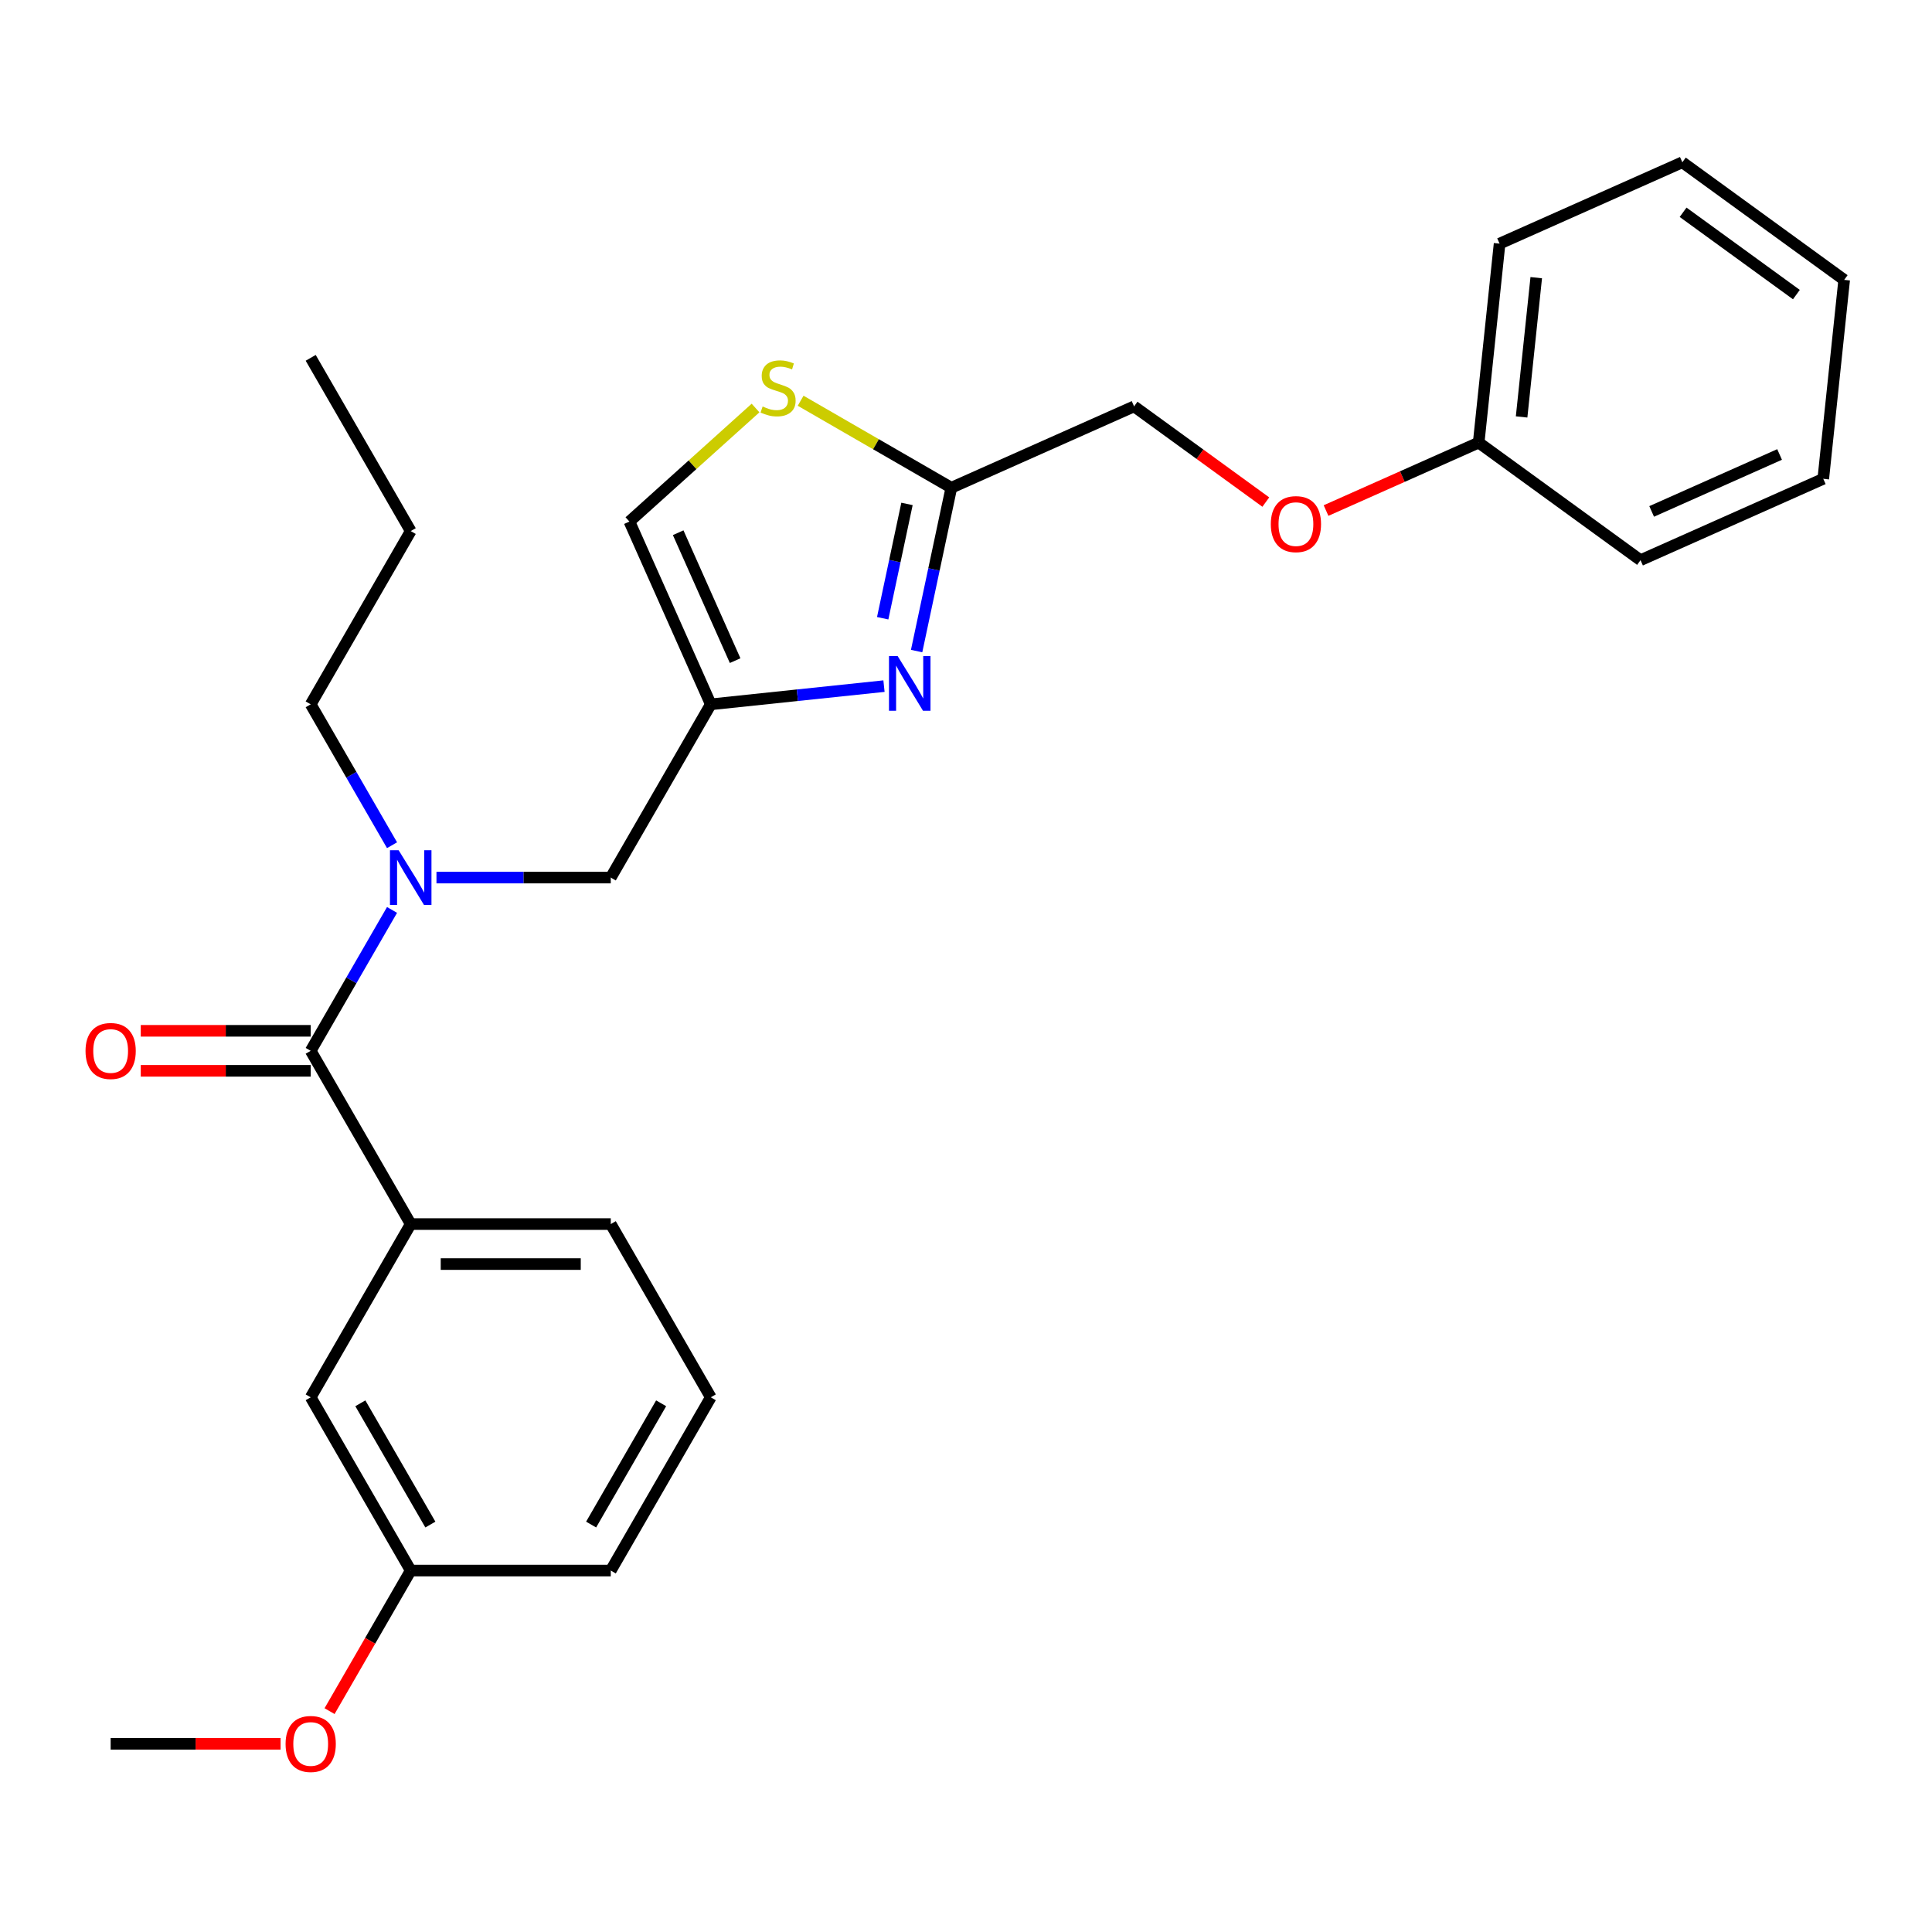 <?xml version='1.0' encoding='iso-8859-1'?>
<svg version='1.1' baseProfile='full'
              xmlns='http://www.w3.org/2000/svg'
                      xmlns:rdkit='http://www.rdkit.org/xml'
                      xmlns:xlink='http://www.w3.org/1999/xlink'
                  xml:space='preserve'
width='1000px' height='1000px' viewBox='0 0 1000 1000'>
<!-- END OF HEADER -->
<rect style='opacity:1.0;fill:#FFFFFF;stroke:none' width='1000' height='1000' x='0' y='0'> </rect>
<path class='bond-0' d='M 367.903,723.246 L 316.131,812.918' style='fill:none;fill-rule:evenodd;stroke:#000000;stroke-width:6px;stroke-linecap:butt;stroke-linejoin:miter;stroke-opacity:1' />
<path class='bond-0' d='M 342.203,726.343 L 305.962,789.113' style='fill:none;fill-rule:evenodd;stroke:#000000;stroke-width:6px;stroke-linecap:butt;stroke-linejoin:miter;stroke-opacity:1' />
<path class='bond-1' d='M 367.903,723.246 L 316.131,633.575' style='fill:none;fill-rule:evenodd;stroke:#000000;stroke-width:6px;stroke-linecap:butt;stroke-linejoin:miter;stroke-opacity:1' />
<path class='bond-2' d='M 225.915,454.231 L 271.023,454.231' style='fill:none;fill-rule:evenodd;stroke:#0000FF;stroke-width:6px;stroke-linecap:butt;stroke-linejoin:miter;stroke-opacity:1' />
<path class='bond-2' d='M 271.023,454.231 L 316.131,454.231' style='fill:none;fill-rule:evenodd;stroke:#000000;stroke-width:6px;stroke-linecap:butt;stroke-linejoin:miter;stroke-opacity:1' />
<path class='bond-3' d='M 202.917,470.98 L 181.866,507.441' style='fill:none;fill-rule:evenodd;stroke:#0000FF;stroke-width:6px;stroke-linecap:butt;stroke-linejoin:miter;stroke-opacity:1' />
<path class='bond-3' d='M 181.866,507.441 L 160.815,543.903' style='fill:none;fill-rule:evenodd;stroke:#000000;stroke-width:6px;stroke-linecap:butt;stroke-linejoin:miter;stroke-opacity:1' />
<path class='bond-4' d='M 202.917,437.483 L 181.866,401.021' style='fill:none;fill-rule:evenodd;stroke:#0000FF;stroke-width:6px;stroke-linecap:butt;stroke-linejoin:miter;stroke-opacity:1' />
<path class='bond-4' d='M 181.866,401.021 L 160.815,364.559' style='fill:none;fill-rule:evenodd;stroke:#000000;stroke-width:6px;stroke-linecap:butt;stroke-linejoin:miter;stroke-opacity:1' />
<path class='bond-5' d='M 160.815,533.548 L 116.837,533.548' style='fill:none;fill-rule:evenodd;stroke:#000000;stroke-width:6px;stroke-linecap:butt;stroke-linejoin:miter;stroke-opacity:1' />
<path class='bond-5' d='M 116.837,533.548 L 72.859,533.548' style='fill:none;fill-rule:evenodd;stroke:#FF0000;stroke-width:6px;stroke-linecap:butt;stroke-linejoin:miter;stroke-opacity:1' />
<path class='bond-5' d='M 160.815,554.257 L 116.837,554.257' style='fill:none;fill-rule:evenodd;stroke:#000000;stroke-width:6px;stroke-linecap:butt;stroke-linejoin:miter;stroke-opacity:1' />
<path class='bond-5' d='M 116.837,554.257 L 72.859,554.257' style='fill:none;fill-rule:evenodd;stroke:#FF0000;stroke-width:6px;stroke-linecap:butt;stroke-linejoin:miter;stroke-opacity:1' />
<path class='bond-6' d='M 160.815,543.903 L 212.587,633.575' style='fill:none;fill-rule:evenodd;stroke:#000000;stroke-width:6px;stroke-linecap:butt;stroke-linejoin:miter;stroke-opacity:1' />
<path class='bond-7' d='M 316.131,633.575 L 212.587,633.575' style='fill:none;fill-rule:evenodd;stroke:#000000;stroke-width:6px;stroke-linecap:butt;stroke-linejoin:miter;stroke-opacity:1' />
<path class='bond-7' d='M 300.599,654.283 L 228.118,654.283' style='fill:none;fill-rule:evenodd;stroke:#000000;stroke-width:6px;stroke-linecap:butt;stroke-linejoin:miter;stroke-opacity:1' />
<path class='bond-8' d='M 212.587,633.575 L 160.815,723.246' style='fill:none;fill-rule:evenodd;stroke:#000000;stroke-width:6px;stroke-linecap:butt;stroke-linejoin:miter;stroke-opacity:1' />
<path class='bond-9' d='M 160.815,364.559 L 212.587,274.888' style='fill:none;fill-rule:evenodd;stroke:#000000;stroke-width:6px;stroke-linecap:butt;stroke-linejoin:miter;stroke-opacity:1' />
<path class='bond-10' d='M 316.131,454.231 L 367.903,364.559' style='fill:none;fill-rule:evenodd;stroke:#000000;stroke-width:6px;stroke-linecap:butt;stroke-linejoin:miter;stroke-opacity:1' />
<path class='bond-11' d='M 212.587,274.888 L 160.815,185.216' style='fill:none;fill-rule:evenodd;stroke:#000000;stroke-width:6px;stroke-linecap:butt;stroke-linejoin:miter;stroke-opacity:1' />
<path class='bond-12' d='M 655.18,259.875 L 621.09,235.107' style='fill:none;fill-rule:evenodd;stroke:#FF0000;stroke-width:6px;stroke-linecap:butt;stroke-linejoin:miter;stroke-opacity:1' />
<path class='bond-12' d='M 621.09,235.107 L 587,210.34' style='fill:none;fill-rule:evenodd;stroke:#000000;stroke-width:6px;stroke-linecap:butt;stroke-linejoin:miter;stroke-opacity:1' />
<path class='bond-13' d='M 686.357,264.261 L 725.859,246.673' style='fill:none;fill-rule:evenodd;stroke:#FF0000;stroke-width:6px;stroke-linecap:butt;stroke-linejoin:miter;stroke-opacity:1' />
<path class='bond-13' d='M 725.859,246.673 L 765.361,229.086' style='fill:none;fill-rule:evenodd;stroke:#000000;stroke-width:6px;stroke-linecap:butt;stroke-linejoin:miter;stroke-opacity:1' />
<path class='bond-14' d='M 587,210.34 L 492.408,252.455' style='fill:none;fill-rule:evenodd;stroke:#000000;stroke-width:6px;stroke-linecap:butt;stroke-linejoin:miter;stroke-opacity:1' />
<path class='bond-15' d='M 391.067,211.189 L 358.428,240.578' style='fill:none;fill-rule:evenodd;stroke:#CCCC00;stroke-width:6px;stroke-linecap:butt;stroke-linejoin:miter;stroke-opacity:1' />
<path class='bond-15' d='M 358.428,240.578 L 325.788,269.967' style='fill:none;fill-rule:evenodd;stroke:#000000;stroke-width:6px;stroke-linecap:butt;stroke-linejoin:miter;stroke-opacity:1' />
<path class='bond-16' d='M 414.405,207.42 L 453.406,229.937' style='fill:none;fill-rule:evenodd;stroke:#CCCC00;stroke-width:6px;stroke-linecap:butt;stroke-linejoin:miter;stroke-opacity:1' />
<path class='bond-16' d='M 453.406,229.937 L 492.408,252.455' style='fill:none;fill-rule:evenodd;stroke:#000000;stroke-width:6px;stroke-linecap:butt;stroke-linejoin:miter;stroke-opacity:1' />
<path class='bond-17' d='M 325.788,269.967 L 367.903,364.559' style='fill:none;fill-rule:evenodd;stroke:#000000;stroke-width:6px;stroke-linecap:butt;stroke-linejoin:miter;stroke-opacity:1' />
<path class='bond-17' d='M 351.023,275.733 L 380.504,341.947' style='fill:none;fill-rule:evenodd;stroke:#000000;stroke-width:6px;stroke-linecap:butt;stroke-linejoin:miter;stroke-opacity:1' />
<path class='bond-18' d='M 870.777,83.994 L 954.545,144.856' style='fill:none;fill-rule:evenodd;stroke:#000000;stroke-width:6px;stroke-linecap:butt;stroke-linejoin:miter;stroke-opacity:1' />
<path class='bond-18' d='M 871.17,109.877 L 929.808,152.48' style='fill:none;fill-rule:evenodd;stroke:#000000;stroke-width:6px;stroke-linecap:butt;stroke-linejoin:miter;stroke-opacity:1' />
<path class='bond-19' d='M 870.777,83.994 L 776.184,126.109' style='fill:none;fill-rule:evenodd;stroke:#000000;stroke-width:6px;stroke-linecap:butt;stroke-linejoin:miter;stroke-opacity:1' />
<path class='bond-20' d='M 954.545,144.856 L 943.722,247.833' style='fill:none;fill-rule:evenodd;stroke:#000000;stroke-width:6px;stroke-linecap:butt;stroke-linejoin:miter;stroke-opacity:1' />
<path class='bond-21' d='M 943.722,247.833 L 849.13,289.948' style='fill:none;fill-rule:evenodd;stroke:#000000;stroke-width:6px;stroke-linecap:butt;stroke-linejoin:miter;stroke-opacity:1' />
<path class='bond-21' d='M 921.11,235.231 L 854.896,264.712' style='fill:none;fill-rule:evenodd;stroke:#000000;stroke-width:6px;stroke-linecap:butt;stroke-linejoin:miter;stroke-opacity:1' />
<path class='bond-22' d='M 849.13,289.948 L 765.361,229.086' style='fill:none;fill-rule:evenodd;stroke:#000000;stroke-width:6px;stroke-linecap:butt;stroke-linejoin:miter;stroke-opacity:1' />
<path class='bond-23' d='M 765.361,229.086 L 776.184,126.109' style='fill:none;fill-rule:evenodd;stroke:#000000;stroke-width:6px;stroke-linecap:butt;stroke-linejoin:miter;stroke-opacity:1' />
<path class='bond-23' d='M 787.58,215.804 L 795.156,143.72' style='fill:none;fill-rule:evenodd;stroke:#000000;stroke-width:6px;stroke-linecap:butt;stroke-linejoin:miter;stroke-opacity:1' />
<path class='bond-24' d='M 367.903,364.559 L 412.727,359.848' style='fill:none;fill-rule:evenodd;stroke:#000000;stroke-width:6px;stroke-linecap:butt;stroke-linejoin:miter;stroke-opacity:1' />
<path class='bond-24' d='M 412.727,359.848 L 457.551,355.137' style='fill:none;fill-rule:evenodd;stroke:#0000FF;stroke-width:6px;stroke-linecap:butt;stroke-linejoin:miter;stroke-opacity:1' />
<path class='bond-25' d='M 474.44,336.987 L 483.424,294.721' style='fill:none;fill-rule:evenodd;stroke:#0000FF;stroke-width:6px;stroke-linecap:butt;stroke-linejoin:miter;stroke-opacity:1' />
<path class='bond-25' d='M 483.424,294.721 L 492.408,252.455' style='fill:none;fill-rule:evenodd;stroke:#000000;stroke-width:6px;stroke-linecap:butt;stroke-linejoin:miter;stroke-opacity:1' />
<path class='bond-25' d='M 456.879,320.002 L 463.167,290.415' style='fill:none;fill-rule:evenodd;stroke:#0000FF;stroke-width:6px;stroke-linecap:butt;stroke-linejoin:miter;stroke-opacity:1' />
<path class='bond-25' d='M 463.167,290.415 L 469.456,260.829' style='fill:none;fill-rule:evenodd;stroke:#000000;stroke-width:6px;stroke-linecap:butt;stroke-linejoin:miter;stroke-opacity:1' />
<path class='bond-26' d='M 160.815,723.246 L 212.587,812.918' style='fill:none;fill-rule:evenodd;stroke:#000000;stroke-width:6px;stroke-linecap:butt;stroke-linejoin:miter;stroke-opacity:1' />
<path class='bond-26' d='M 186.515,726.343 L 222.755,789.113' style='fill:none;fill-rule:evenodd;stroke:#000000;stroke-width:6px;stroke-linecap:butt;stroke-linejoin:miter;stroke-opacity:1' />
<path class='bond-27' d='M 316.131,812.918 L 212.587,812.918' style='fill:none;fill-rule:evenodd;stroke:#000000;stroke-width:6px;stroke-linecap:butt;stroke-linejoin:miter;stroke-opacity:1' />
<path class='bond-28' d='M 212.587,812.918 L 191.582,849.3' style='fill:none;fill-rule:evenodd;stroke:#000000;stroke-width:6px;stroke-linecap:butt;stroke-linejoin:miter;stroke-opacity:1' />
<path class='bond-28' d='M 191.582,849.3 L 170.577,885.681' style='fill:none;fill-rule:evenodd;stroke:#FF0000;stroke-width:6px;stroke-linecap:butt;stroke-linejoin:miter;stroke-opacity:1' />
<path class='bond-29' d='M 145.226,902.59 L 101.248,902.59' style='fill:none;fill-rule:evenodd;stroke:#FF0000;stroke-width:6px;stroke-linecap:butt;stroke-linejoin:miter;stroke-opacity:1' />
<path class='bond-29' d='M 101.248,902.59 L 57.271,902.59' style='fill:none;fill-rule:evenodd;stroke:#000000;stroke-width:6px;stroke-linecap:butt;stroke-linejoin:miter;stroke-opacity:1' />
<path  class='atom-1' d='M 206.327 440.071
L 215.607 455.071
Q 216.527 456.551, 218.007 459.231
Q 219.487 461.911, 219.567 462.071
L 219.567 440.071
L 223.327 440.071
L 223.327 468.391
L 219.447 468.391
L 209.487 451.991
Q 208.327 450.071, 207.087 447.871
Q 205.887 445.671, 205.527 444.991
L 205.527 468.391
L 201.847 468.391
L 201.847 440.071
L 206.327 440.071
' fill='#0000FF'/>
<path  class='atom-3' d='M 44.271 543.983
Q 44.271 537.183, 47.631 533.383
Q 50.991 529.583, 57.271 529.583
Q 63.551 529.583, 66.911 533.383
Q 70.271 537.183, 70.271 543.983
Q 70.271 550.863, 66.871 554.783
Q 63.471 558.663, 57.271 558.663
Q 51.031 558.663, 47.631 554.783
Q 44.271 550.903, 44.271 543.983
M 57.271 555.463
Q 61.591 555.463, 63.911 552.583
Q 66.271 549.663, 66.271 543.983
Q 66.271 538.423, 63.911 535.623
Q 61.591 532.783, 57.271 532.783
Q 52.951 532.783, 50.591 535.583
Q 48.271 538.383, 48.271 543.983
Q 48.271 549.703, 50.591 552.583
Q 52.951 555.463, 57.271 555.463
' fill='#FF0000'/>
<path  class='atom-9' d='M 657.769 271.281
Q 657.769 264.481, 661.129 260.681
Q 664.489 256.881, 670.769 256.881
Q 677.049 256.881, 680.409 260.681
Q 683.769 264.481, 683.769 271.281
Q 683.769 278.161, 680.369 282.081
Q 676.969 285.961, 670.769 285.961
Q 664.529 285.961, 661.129 282.081
Q 657.769 278.201, 657.769 271.281
M 670.769 282.761
Q 675.089 282.761, 677.409 279.881
Q 679.769 276.961, 679.769 271.281
Q 679.769 265.721, 677.409 262.921
Q 675.089 260.081, 670.769 260.081
Q 666.449 260.081, 664.089 262.881
Q 661.769 265.681, 661.769 271.281
Q 661.769 277.001, 664.089 279.881
Q 666.449 282.761, 670.769 282.761
' fill='#FF0000'/>
<path  class='atom-11' d='M 394.736 210.403
Q 395.056 210.523, 396.376 211.083
Q 397.696 211.643, 399.136 212.003
Q 400.616 212.323, 402.056 212.323
Q 404.736 212.323, 406.296 211.043
Q 407.856 209.723, 407.856 207.443
Q 407.856 205.883, 407.056 204.923
Q 406.296 203.963, 405.096 203.443
Q 403.896 202.923, 401.896 202.323
Q 399.376 201.563, 397.856 200.843
Q 396.376 200.123, 395.296 198.603
Q 394.256 197.083, 394.256 194.523
Q 394.256 190.963, 396.656 188.763
Q 399.096 186.563, 403.896 186.563
Q 407.176 186.563, 410.896 188.123
L 409.976 191.203
Q 406.576 189.803, 404.016 189.803
Q 401.256 189.803, 399.736 190.963
Q 398.216 192.083, 398.256 194.043
Q 398.256 195.563, 399.016 196.483
Q 399.816 197.403, 400.936 197.923
Q 402.096 198.443, 404.016 199.043
Q 406.576 199.843, 408.096 200.643
Q 409.616 201.443, 410.696 203.083
Q 411.816 204.683, 411.816 207.443
Q 411.816 211.363, 409.176 213.483
Q 406.576 215.563, 402.216 215.563
Q 399.696 215.563, 397.776 215.003
Q 395.896 214.483, 393.656 213.563
L 394.736 210.403
' fill='#CCCC00'/>
<path  class='atom-20' d='M 464.62 339.576
L 473.9 354.576
Q 474.82 356.056, 476.3 358.736
Q 477.78 361.416, 477.86 361.576
L 477.86 339.576
L 481.62 339.576
L 481.62 367.896
L 477.74 367.896
L 467.78 351.496
Q 466.62 349.576, 465.38 347.376
Q 464.18 345.176, 463.82 344.496
L 463.82 367.896
L 460.14 367.896
L 460.14 339.576
L 464.62 339.576
' fill='#0000FF'/>
<path  class='atom-26' d='M 147.815 902.67
Q 147.815 895.87, 151.175 892.07
Q 154.535 888.27, 160.815 888.27
Q 167.095 888.27, 170.455 892.07
Q 173.815 895.87, 173.815 902.67
Q 173.815 909.55, 170.415 913.47
Q 167.015 917.35, 160.815 917.35
Q 154.575 917.35, 151.175 913.47
Q 147.815 909.59, 147.815 902.67
M 160.815 914.15
Q 165.135 914.15, 167.455 911.27
Q 169.815 908.35, 169.815 902.67
Q 169.815 897.11, 167.455 894.31
Q 165.135 891.47, 160.815 891.47
Q 156.495 891.47, 154.135 894.27
Q 151.815 897.07, 151.815 902.67
Q 151.815 908.39, 154.135 911.27
Q 156.495 914.15, 160.815 914.15
' fill='#FF0000'/>
</svg>
